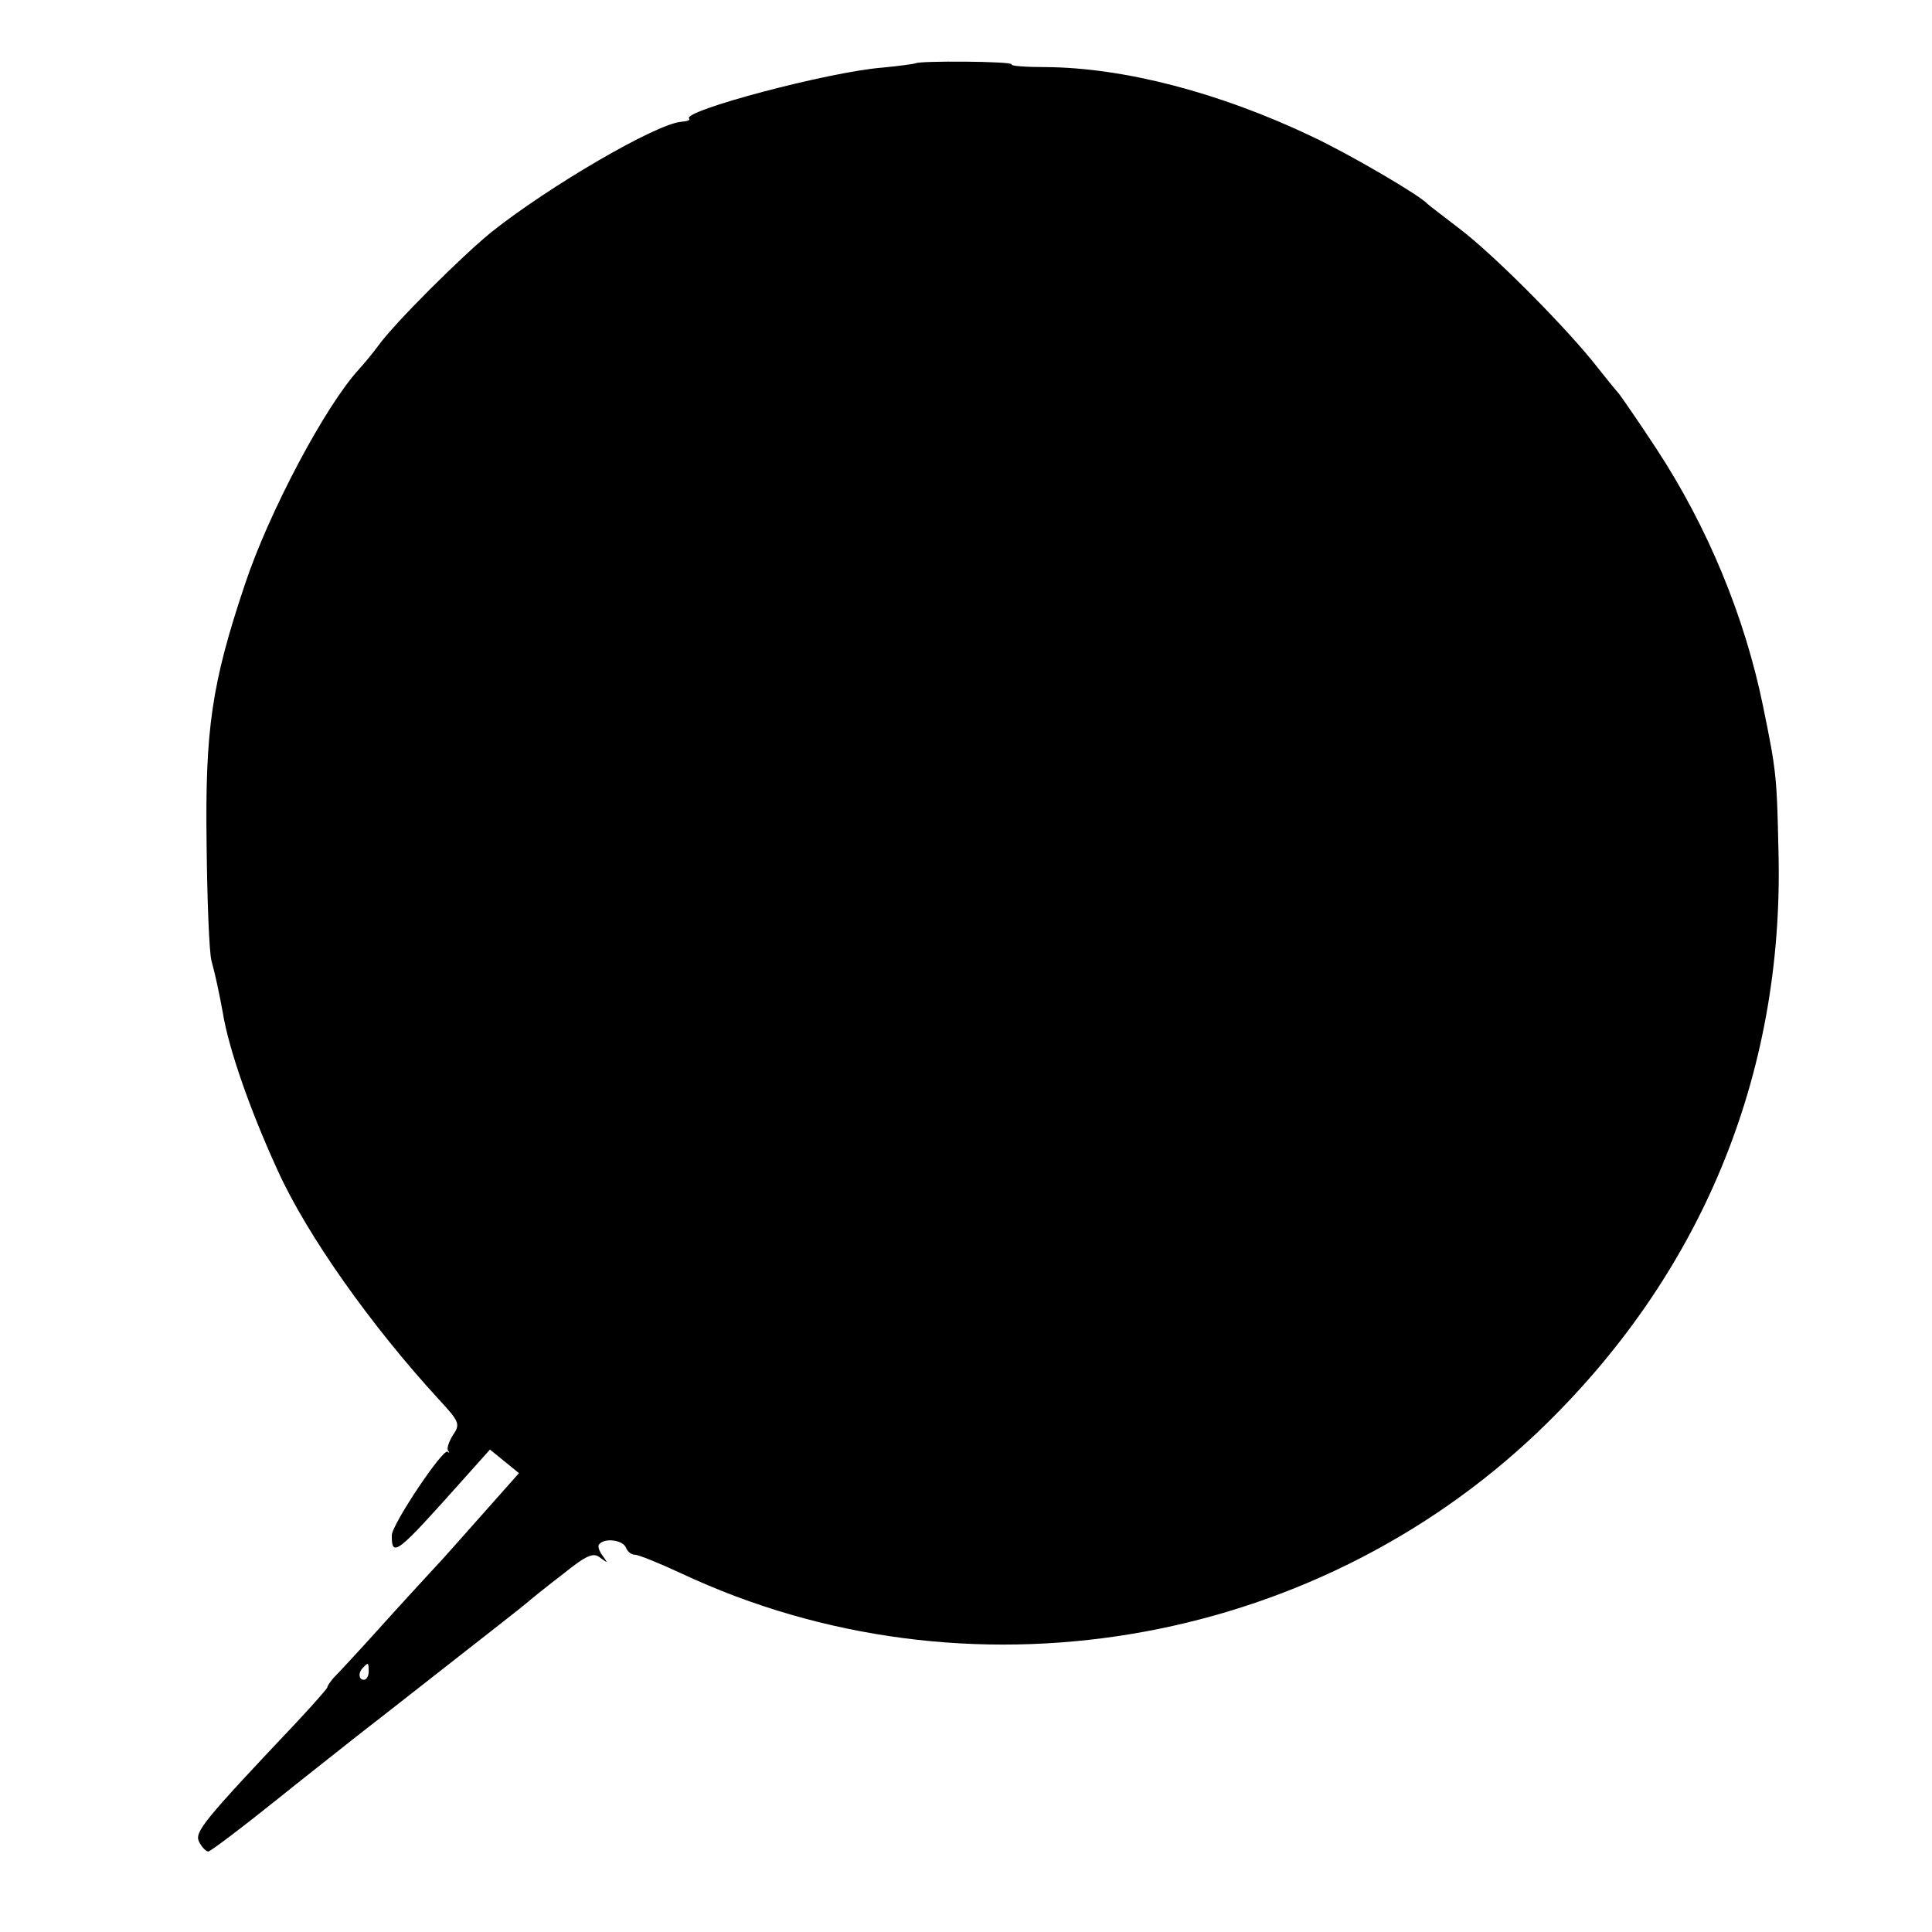 <?xml version="1.0" standalone="no"?>
<!DOCTYPE svg PUBLIC "-//W3C//DTD SVG 20010904//EN"
 "http://www.w3.org/TR/2001/REC-SVG-20010904/DTD/svg10.dtd">
<svg version="1.0" xmlns="http://www.w3.org/2000/svg"
 width="360pt" height="360pt" viewBox="0 0 360 360"
 preserveAspectRatio="xMidYMid meet">
<g transform="translate(0,360) scale(0.1,-0.1)"
fill="#000000" stroke="none">
<path d="M1706 3482 c-2 -1 -30 -5 -62 -8 -101 -8 -374 -81 -360 -95 3 -3 -4
-5 -15 -6 -47 -4 -246 -120 -354 -206 -55 -45 -179 -168 -210 -211 -11 -15
-27 -34 -36 -44 -62 -67 -168 -266 -213 -402 -62 -185 -74 -270 -71 -485 1
-104 5 -201 9 -215 7 -26 13 -53 21 -96 11 -69 52 -185 102 -294 54 -120 174
-290 302 -429 37 -40 39 -45 25 -65 -8 -13 -12 -26 -9 -29 3 -4 2 -5 -1 -2 -9
6 -104 -136 -104 -156 0 -42 9 -35 132 103 l51 57 27 -22 27 -22 -71 -80 c-39
-44 -77 -87 -86 -96 -8 -9 -51 -55 -95 -104 -44 -49 -86 -94 -93 -101 -6 -7
-12 -15 -12 -18 0 -2 -27 -33 -60 -68 -172 -182 -188 -202 -179 -220 5 -10 13
-18 17 -18 4 0 61 43 127 96 66 53 134 106 150 119 17 13 91 71 165 129 74 58
142 111 150 118 8 7 39 32 69 55 45 36 57 41 70 30 14 -10 14 -10 4 4 -7 9
-10 19 -6 22 11 12 43 7 49 -6 3 -8 10 -14 17 -14 7 0 46 -16 87 -35 529 -248
1172 -141 1597 265 302 289 457 662 447 1077 -3 144 -4 153 -29 275 -34 166
-103 333 -198 478 -30 46 -62 92 -70 103 -9 10 -32 39 -52 64 -61 74 -183 196
-243 242 -31 24 -59 45 -62 48 -14 16 -146 93 -214 125 -174 83 -352 129 -498
130 -36 0 -65 2 -63 5 3 6 -174 7 -179 2z m-1019 -2997 c0 -8 -4 -15 -9 -15
-10 0 -11 14 -1 23 9 10 10 9 10 -8z"/>
</g>
</svg>
